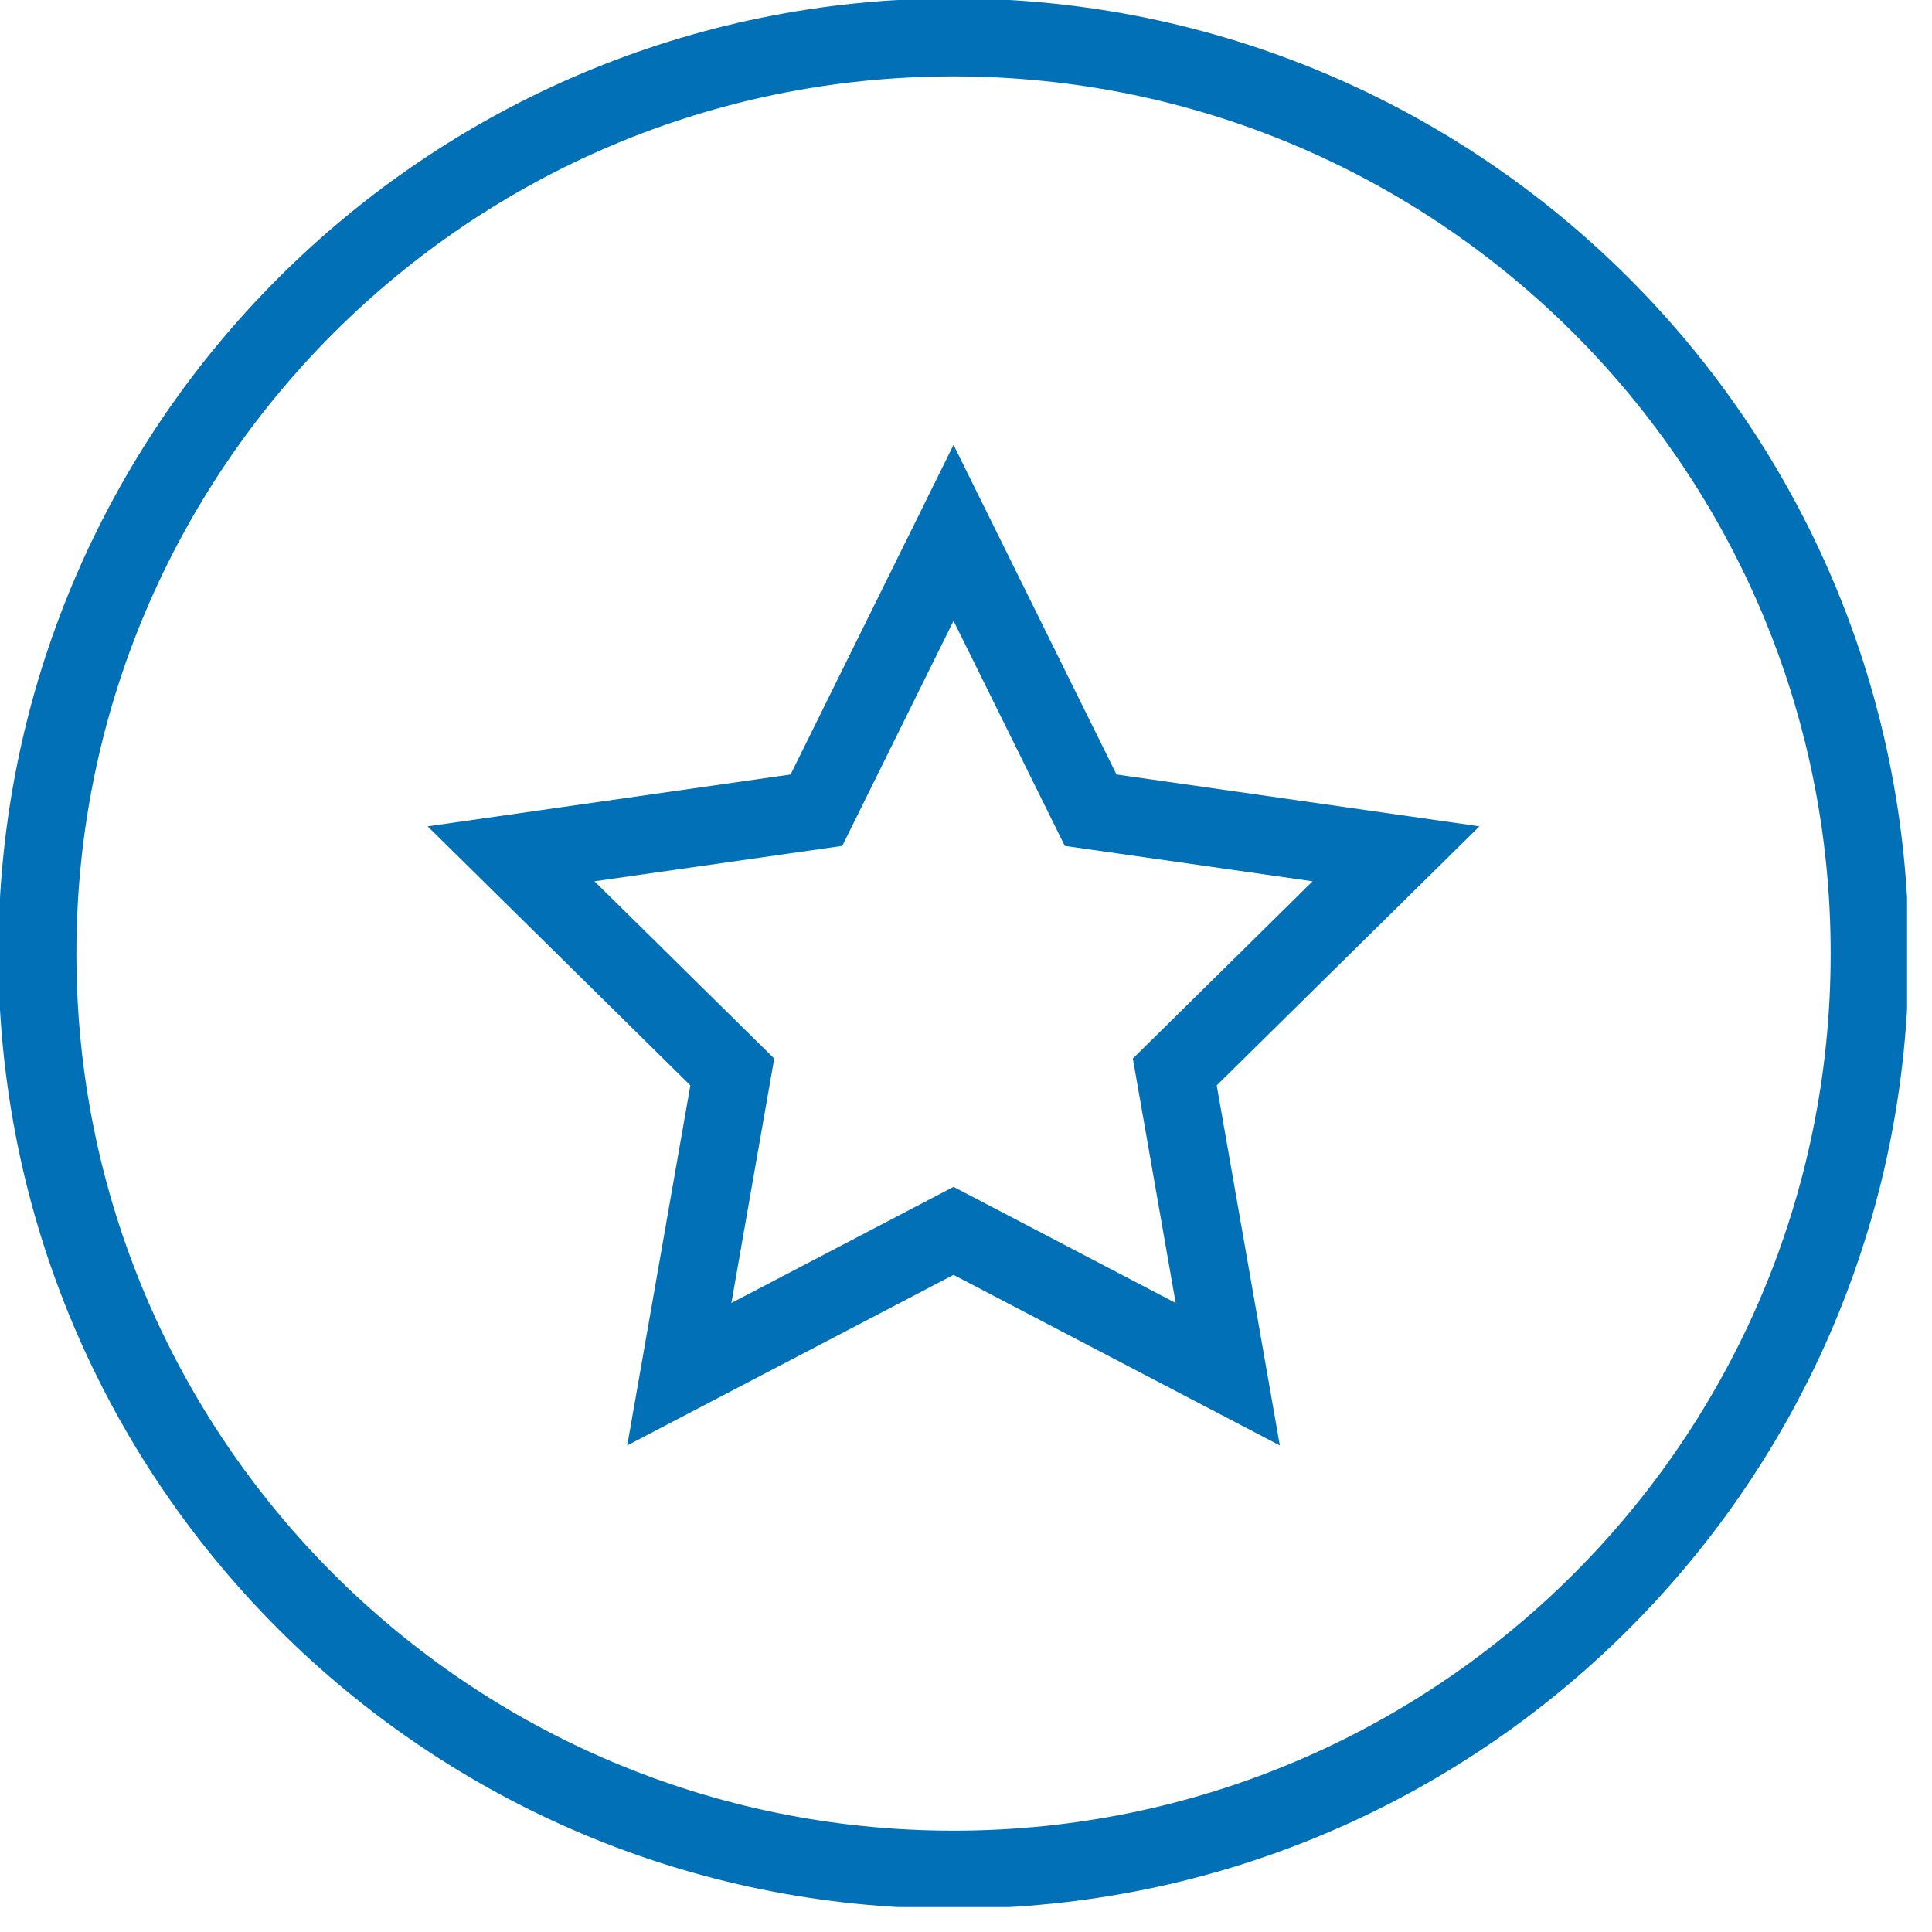 <svg width="62" height="62" viewBox="0 0 62 62" fill="none" xmlns="http://www.w3.org/2000/svg">
<g clip-path="url(#clip0)">
<path d="M30.6 60C46.837 60 60 46.837 60 30.6C60 14.363 46.837 1.2 30.6 1.2C14.363 1.2 1.2 14.363 1.2 30.6C1.2 46.837 14.363 60 30.6 60Z" stroke="#0170B7" stroke-width="2.503" stroke-miterlimit="10"/>
<path d="M30.6 17.1L35 26L44.8 27.4L37.7 34.4L39.4 44.1L30.6 39.5L21.8 44.1L23.5 34.4L16.4 27.4L26.2 26L30.6 17.1Z" stroke="#0170B7" stroke-width="2.503" stroke-miterlimit="10"/>
</g>
<defs>
<clipPath id="clip0">
<rect width="61.2" height="61.2" fill="white"/>
</clipPath>
</defs>
</svg>
